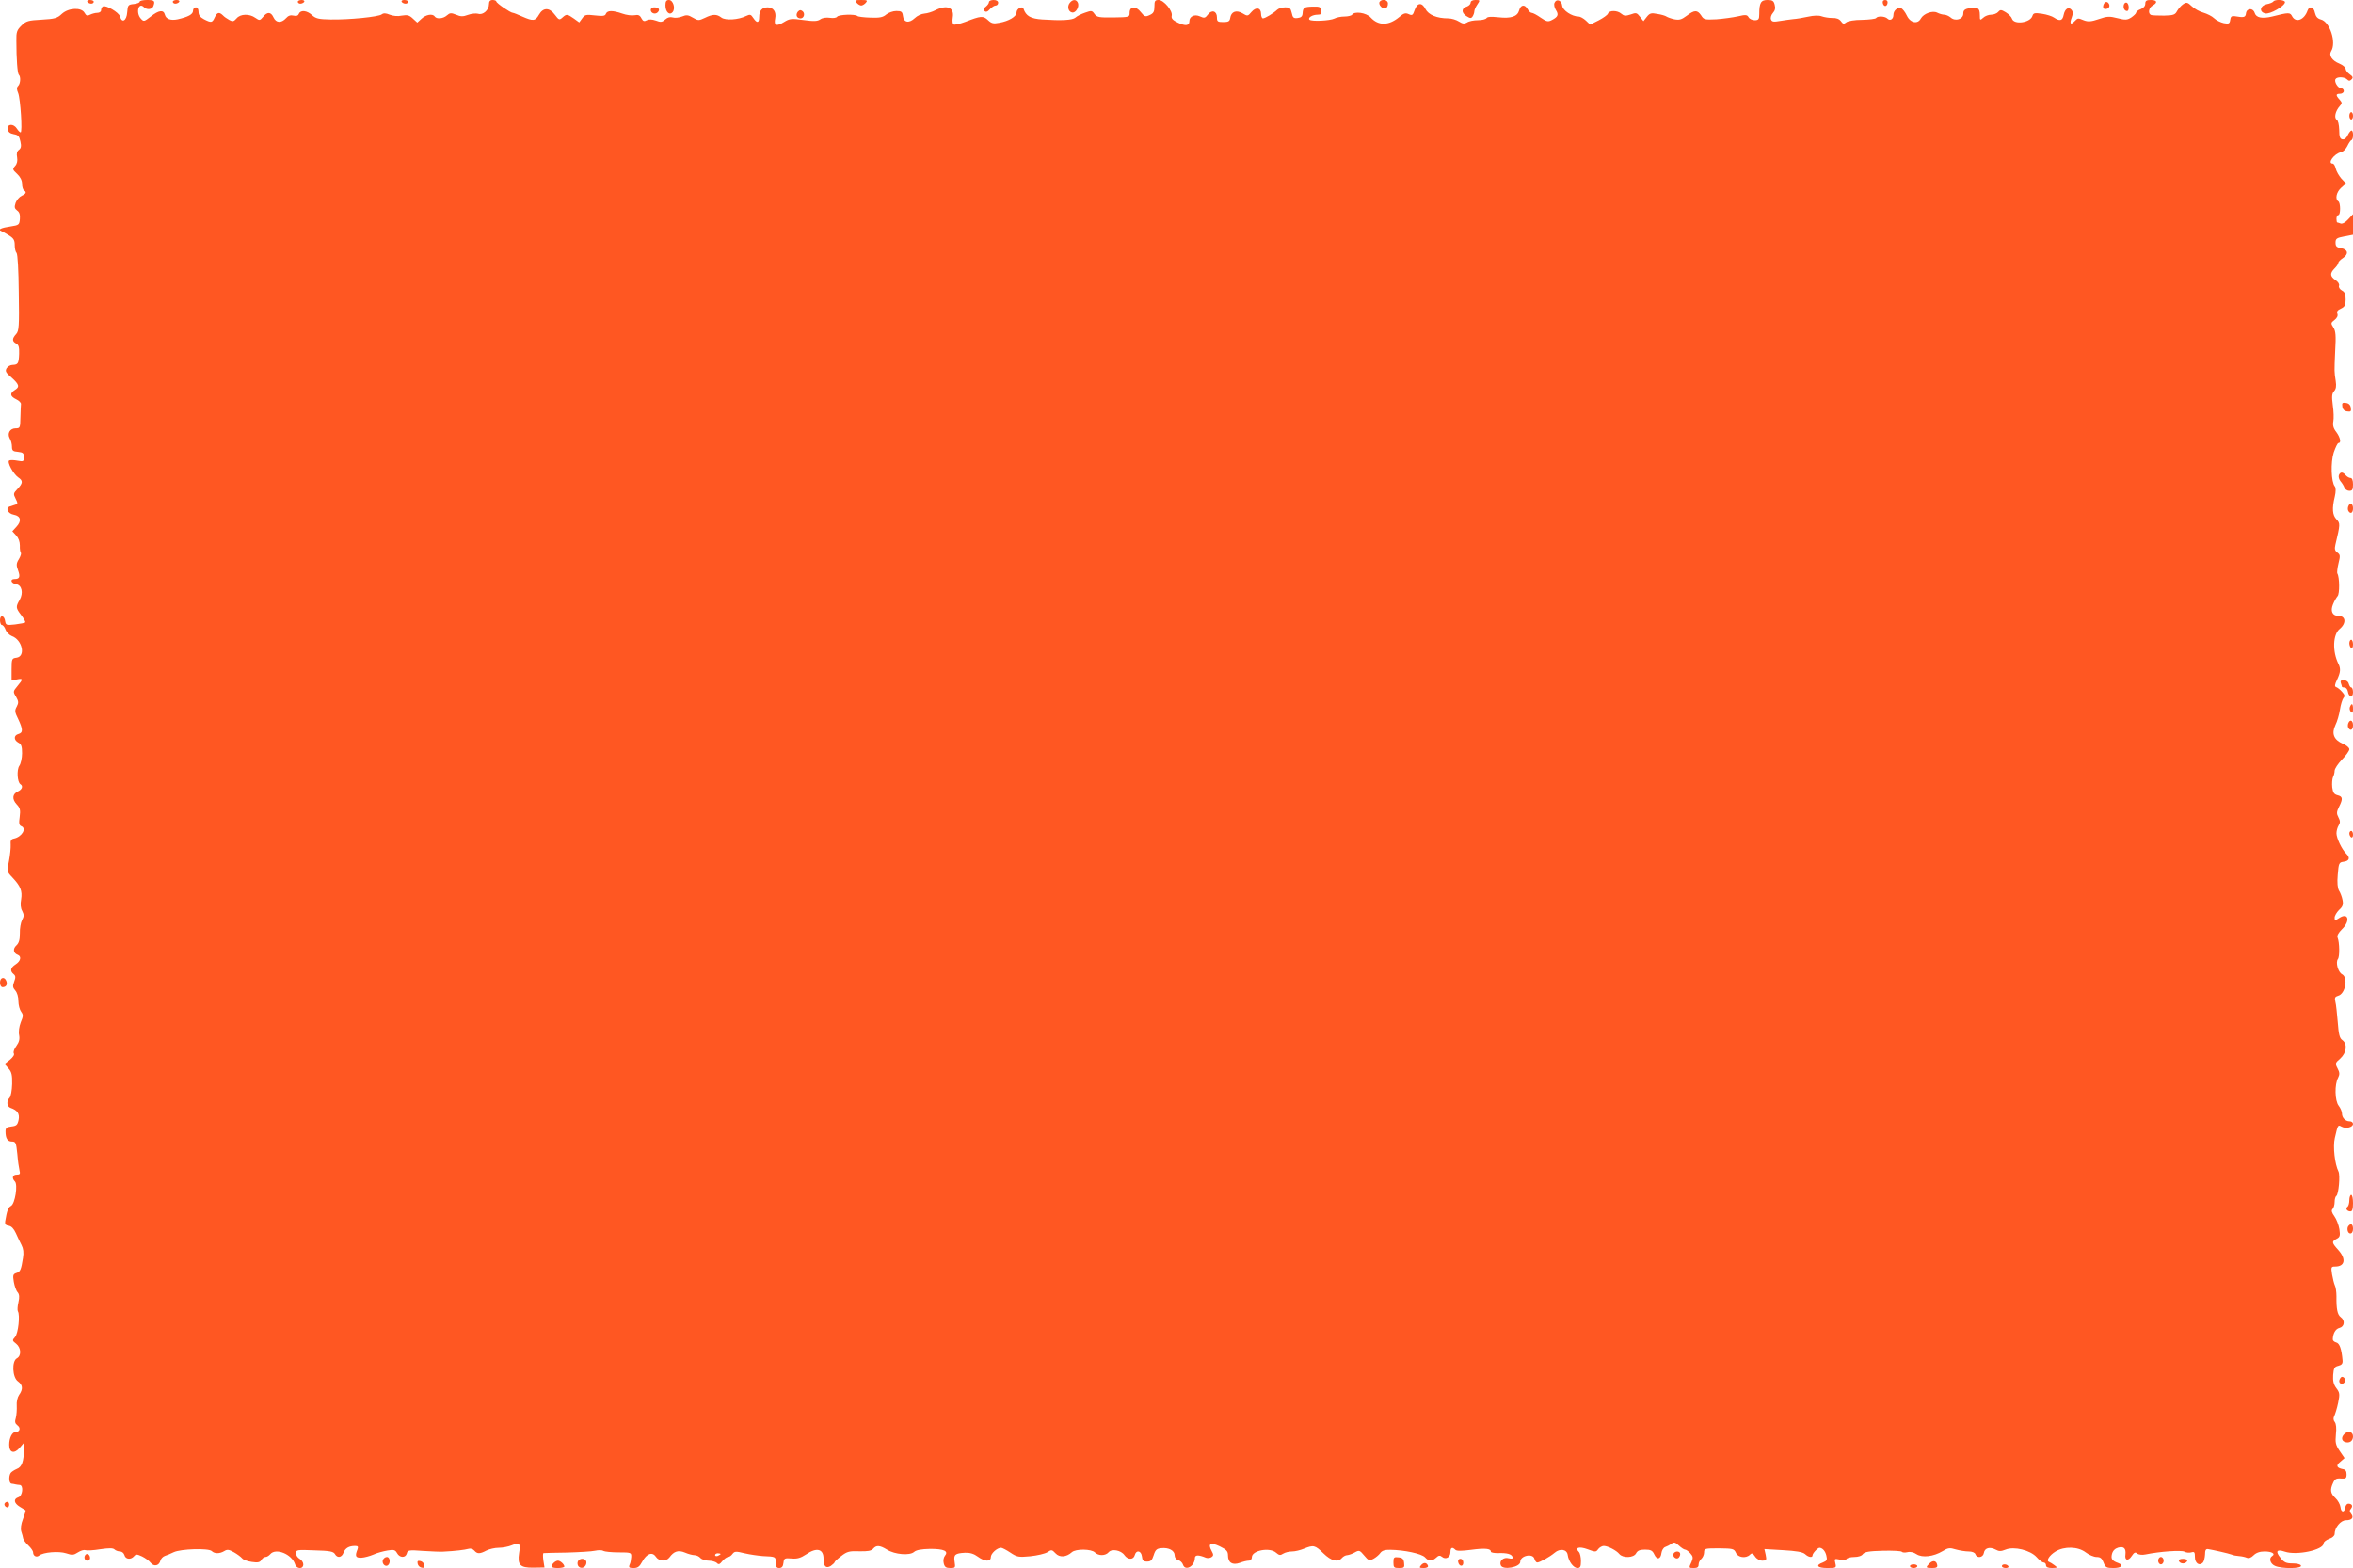 <?xml version="1.0" standalone="no"?>
<!DOCTYPE svg PUBLIC "-//W3C//DTD SVG 20010904//EN"
 "http://www.w3.org/TR/2001/REC-SVG-20010904/DTD/svg10.dtd">
<svg version="1.0" xmlns="http://www.w3.org/2000/svg"
 width="1280pt" height="853pt" viewBox="0 0 1280 853"
 preserveAspectRatio="xMidYMid meet">
<g transform="translate(0,853) scale(0.1,-0.1)"
fill="#ff5722" stroke="none">
<path d="M475 8520 c3 -5 13 -10 21 -10 8 0 14 5 14 10 0 6 -9 10 -21 10 -11
0 -17 -4 -14 -10z"/>
<path d="M760 8521 c0 -6 -15 -11 -32 -13 -31 -3 -33 -6 -36 -45 -3 -46 -29
-61 -39 -23 -6 23 -78 64 -93 55 -6 -3 -10 -13 -10 -21 0 -8 -9 -14 -21 -14
-11 0 -29 -5 -39 -10 -15 -8 -21 -6 -30 10 -17 31 -87 28 -124 -6 -24 -23 -38
-27 -109 -31 -73 -4 -85 -7 -110 -32 -25 -24 -29 -36 -28 -82 0 -103 6 -177
13 -185 12 -11 9 -49 -3 -61 -9 -9 -9 -19 0 -40 12 -32 24 -213 13 -213 -4 0
-13 9 -20 20 -18 29 -54 27 -50 -2 2 -16 12 -24 33 -28 24 -4 30 -11 36 -40 6
-25 3 -37 -8 -45 -11 -8 -14 -21 -10 -41 3 -19 0 -35 -11 -47 -15 -17 -14 -20
11 -43 17 -16 27 -35 27 -54 0 -16 5 -32 10 -35 16 -10 12 -19 -12 -30 -13 -6
-27 -23 -33 -38 -8 -24 -6 -31 8 -42 13 -9 17 -23 15 -47 -3 -31 -5 -33 -51
-40 -49 -7 -71 -17 -52 -24 6 -2 25 -13 43 -24 26 -16 32 -26 32 -53 0 -18 4
-37 10 -43 6 -6 11 -96 12 -216 3 -184 1 -208 -14 -225 -23 -25 -23 -40 0 -52
14 -7 17 -20 16 -56 -2 -52 -6 -59 -36 -60 -11 0 -26 -8 -32 -18 -9 -16 -5
-24 27 -51 42 -38 45 -51 17 -68 -28 -18 -25 -34 8 -50 15 -7 27 -19 26 -26
-1 -6 -2 -39 -3 -72 -1 -57 -2 -60 -26 -60 -31 0 -47 -28 -32 -55 7 -11 12
-31 12 -45 0 -21 5 -26 33 -28 27 -3 32 -7 32 -29 0 -23 -2 -25 -35 -19 -20 4
-40 4 -45 1 -13 -8 22 -73 49 -92 27 -18 26 -31 -4 -63 -23 -24 -23 -27 -10
-53 12 -24 12 -28 0 -32 -8 -3 -22 -7 -31 -10 -26 -8 -12 -39 21 -45 38 -7 44
-34 14 -66 l-22 -24 21 -23 c13 -14 20 -34 20 -55 -1 -18 2 -35 5 -39 4 -3 -1
-19 -10 -34 -15 -24 -15 -34 -5 -61 13 -36 9 -48 -19 -48 -27 0 -19 -24 9 -28
31 -5 40 -48 19 -85 -22 -38 -22 -44 9 -84 14 -19 24 -36 21 -39 -2 -3 -27 -7
-55 -11 -47 -5 -50 -4 -54 17 -4 33 -28 38 -28 6 0 -14 5 -26 10 -26 6 0 15
-11 20 -25 5 -14 21 -30 34 -35 58 -21 77 -112 25 -118 -24 -3 -26 -6 -26 -63
l0 -61 29 6 c34 7 35 2 3 -36 -24 -29 -25 -31 -8 -58 14 -25 15 -33 4 -54 -12
-21 -11 -30 8 -68 26 -55 27 -74 1 -81 -26 -7 -26 -33 0 -47 16 -8 20 -21 20
-58 0 -26 -7 -57 -15 -68 -15 -22 -11 -89 6 -100 16 -10 9 -29 -13 -39 -31
-14 -34 -42 -7 -71 18 -19 21 -30 16 -68 -5 -34 -3 -45 8 -50 32 -12 4 -59
-40 -68 -15 -3 -19 -11 -17 -33 1 -17 -3 -56 -9 -88 -12 -58 -12 -58 18 -90
45 -48 55 -73 48 -119 -5 -26 -3 -49 6 -64 10 -20 10 -29 -1 -49 -7 -13 -13
-46 -12 -72 0 -35 -5 -53 -19 -66 -20 -18 -17 -42 7 -51 22 -8 17 -34 -11 -52
-28 -18 -32 -36 -11 -53 11 -9 12 -18 3 -41 -9 -24 -8 -32 6 -48 10 -11 17
-35 17 -58 0 -21 7 -47 15 -58 12 -16 12 -24 -2 -57 -9 -24 -13 -52 -9 -70 4
-22 0 -38 -15 -59 -12 -16 -18 -33 -14 -40 5 -7 -4 -21 -21 -35 l-29 -23 21
-24 c17 -19 21 -35 20 -85 -1 -35 -7 -68 -14 -75 -18 -18 -15 -48 6 -55 37
-13 50 -32 43 -66 -6 -27 -12 -32 -39 -35 -26 -3 -32 -8 -32 -27 0 -38 11 -55
35 -55 20 0 23 -6 29 -67 3 -38 9 -78 12 -90 5 -19 2 -23 -15 -23 -23 0 -28
-19 -10 -37 17 -17 1 -121 -21 -133 -16 -9 -22 -25 -32 -85 -2 -14 3 -21 19
-23 15 -2 28 -16 39 -40 9 -20 23 -50 31 -65 10 -19 13 -41 8 -70 -10 -65 -15
-76 -36 -82 -18 -6 -20 -12 -14 -48 4 -23 13 -49 21 -57 9 -11 11 -26 4 -55
-5 -21 -6 -43 -3 -48 13 -21 2 -121 -15 -140 -16 -18 -16 -20 6 -37 27 -22 29
-65 4 -79 -29 -15 -25 -105 6 -126 26 -19 28 -42 6 -73 -9 -13 -15 -38 -13
-60 1 -20 -1 -50 -5 -65 -7 -22 -4 -31 9 -41 19 -14 13 -36 -10 -36 -19 0 -35
-32 -35 -70 0 -43 27 -51 57 -16 l23 27 0 -34 c0 -66 -11 -98 -39 -108 -14 -6
-29 -16 -33 -22 -12 -19 -9 -57 5 -58 6 -1 17 -2 22 -4 6 -1 16 -3 23 -3 21
-3 15 -60 -8 -67 -28 -9 -25 -32 8 -52 15 -9 29 -18 31 -19 2 -2 -5 -23 -14
-47 -11 -29 -14 -53 -9 -69 4 -12 9 -29 10 -37 2 -8 14 -25 28 -38 14 -13 26
-30 26 -38 0 -19 18 -29 33 -17 22 18 107 25 147 12 32 -11 41 -10 64 5 14 9
32 15 40 12 8 -3 45 -1 81 5 48 7 70 7 78 -1 6 -6 20 -11 30 -11 10 0 21 -9
24 -20 6 -23 35 -26 52 -6 10 12 16 12 44 -1 18 -9 39 -24 47 -35 18 -22 46
-16 53 13 3 10 13 21 24 25 10 3 32 12 48 20 38 18 190 23 207 6 15 -15 43
-15 68 0 16 10 25 9 52 -6 18 -10 38 -25 45 -33 6 -8 30 -17 53 -20 33 -5 45
-2 52 11 5 9 15 16 22 16 8 0 19 7 26 15 30 36 117 1 135 -54 8 -27 45 -29 45
-1 0 10 -9 24 -20 30 -11 6 -20 20 -20 30 0 19 6 20 101 16 81 -2 103 -6 111
-20 13 -23 37 -20 47 8 10 25 30 36 63 36 15 0 18 -4 13 -18 -15 -37 -11 -47
21 -46 17 1 46 9 65 17 19 9 53 18 76 22 35 6 43 4 53 -14 14 -26 46 -27 53
-2 4 18 11 20 88 14 46 -3 95 -5 109 -4 66 3 120 10 137 15 12 4 25 0 33 -9
16 -19 30 -19 66 0 16 8 46 15 67 15 21 0 53 6 72 14 41 17 48 10 39 -42 -10
-65 5 -81 77 -80 l61 1 -6 38 c-3 22 -3 40 1 40 5 1 62 2 128 3 66 2 135 6
152 10 18 4 38 4 45 -1 7 -4 45 -8 83 -8 68 0 70 -1 69 -25 -1 -14 -4 -33 -9
-42 -6 -15 -2 -18 22 -18 22 0 32 7 47 35 24 44 55 55 74 26 18 -26 56 -27 74
-3 24 33 48 41 84 26 18 -8 42 -14 52 -14 11 0 25 -7 32 -15 7 -8 27 -15 44
-15 18 0 38 -6 45 -12 10 -11 16 -9 31 10 10 12 24 22 31 22 6 0 17 7 24 17
11 14 18 15 66 3 30 -7 74 -13 99 -15 70 -3 70 -3 70 -35 0 -23 5 -30 19 -30
14 0 21 8 23 28 3 25 6 27 44 24 31 -3 50 3 79 22 58 40 95 30 95 -23 0 -42
13 -55 39 -40 11 8 21 17 21 20 0 4 16 19 36 34 32 25 45 28 99 26 45 -1 65 2
75 14 17 20 36 19 75 -5 43 -27 124 -33 147 -13 12 11 40 16 88 17 76 0 102
-12 80 -38 -7 -9 -10 -26 -6 -41 5 -20 13 -25 36 -25 27 0 28 2 23 34 -6 39 2
46 57 49 27 1 49 -6 69 -21 38 -28 71 -29 71 -3 0 20 34 51 56 51 6 0 29 -12
50 -26 36 -24 44 -26 108 -20 39 4 81 14 94 22 22 15 25 14 44 -6 22 -24 59
-21 89 6 21 19 106 18 125 -1 20 -20 58 -19 75 1 17 20 67 11 86 -16 18 -26
49 -26 56 0 8 30 35 25 39 -7 2 -22 8 -28 28 -28 20 0 27 7 36 35 9 29 17 36
42 38 40 4 72 -13 72 -39 0 -12 8 -23 20 -26 10 -3 22 -14 25 -24 12 -38 64
-10 65 35 0 18 19 19 60 2 8 -3 22 -2 30 3 12 8 12 14 1 34 -22 40 -6 49 44
25 37 -18 45 -27 45 -49 0 -40 24 -55 64 -41 18 7 40 12 49 12 10 0 17 8 17
19 0 37 98 55 132 24 16 -14 23 -15 38 -5 11 7 33 12 49 12 16 0 45 7 64 15
52 21 60 20 106 -25 43 -42 79 -51 101 -25 7 8 20 15 29 15 9 1 27 7 41 15 23
13 27 12 51 -17 23 -28 28 -29 50 -18 13 7 30 21 37 31 9 13 25 19 55 18 76
-1 171 -21 189 -41 20 -22 36 -23 60 -2 13 13 21 14 32 5 20 -17 46 -3 46 25
0 26 10 30 27 13 7 -7 33 -7 86 0 75 10 107 7 107 -10 0 -5 17 -8 38 -8 49 2
75 -5 80 -21 3 -9 -2 -11 -21 -7 -28 8 -53 -14 -43 -38 10 -28 106 -11 106 19
0 34 69 48 77 16 3 -11 10 -20 15 -20 14 0 69 31 95 53 29 25 67 19 71 -12 5
-36 32 -71 53 -71 15 0 19 7 19 38 0 21 -5 43 -11 49 -24 24 1 32 47 15 43
-16 46 -16 58 1 7 9 21 17 30 17 22 0 69 -24 85 -44 20 -23 78 -21 91 4 8 15
21 20 49 20 31 0 40 -5 50 -26 14 -31 35 -27 39 8 2 14 11 29 20 32 9 3 25 11
34 18 14 10 21 9 41 -10 13 -12 28 -22 34 -22 5 0 18 -9 28 -20 15 -17 16 -24
7 -46 -16 -34 -16 -34 13 -34 18 0 25 5 25 19 0 10 7 24 15 31 8 7 15 23 15
35 0 21 4 22 81 22 75 -1 82 -2 92 -24 11 -26 54 -32 76 -11 10 11 16 9 28 -9
9 -14 26 -23 40 -23 22 0 24 3 18 32 l-7 31 102 -6 c72 -4 106 -10 119 -21 19
-18 41 -21 41 -7 0 11 28 41 38 41 16 -1 31 -17 37 -42 6 -24 3 -29 -19 -38
-42 -15 -30 -30 24 -30 49 0 50 1 44 26 -6 25 -5 26 24 20 18 -4 33 -3 37 3 3
6 22 11 42 11 21 0 41 6 47 16 10 12 34 16 110 18 53 1 99 -1 102 -6 3 -4 16
-5 30 -2 15 4 34 0 50 -11 31 -20 92 -13 142 17 29 18 39 19 71 9 21 -6 53
-11 70 -11 19 0 34 -6 37 -15 9 -24 42 -18 46 7 4 27 32 35 64 18 18 -10 29
-10 54 0 46 19 135 -3 169 -41 14 -16 31 -29 38 -29 7 0 13 -7 13 -15 0 -10
10 -15 33 -15 30 1 31 2 13 15 -10 8 -24 16 -29 18 -18 6 1 36 35 57 48 29
122 27 164 -5 18 -14 45 -25 59 -25 21 0 29 -7 38 -30 10 -27 16 -30 54 -30
43 0 58 15 26 27 -34 12 -41 23 -34 50 5 18 17 29 34 34 30 8 43 -4 39 -38 -5
-32 15 -37 34 -8 13 20 20 23 30 14 8 -7 27 -9 46 -5 78 16 193 24 211 15 10
-6 27 -7 37 -4 17 5 20 2 20 -25 0 -33 23 -51 43 -31 6 6 11 26 12 44 0 23 4
31 15 30 27 -4 115 -24 130 -30 8 -4 26 -7 40 -8 14 -1 33 -5 42 -9 11 -5 24
0 37 13 14 14 34 21 60 21 40 0 61 -13 41 -25 -19 -12 -10 -42 15 -53 36 -17
148 -16 142 1 -2 7 -21 12 -45 12 -35 0 -47 5 -66 30 -30 36 -21 49 23 34 64
-22 211 9 211 45 0 8 14 19 30 25 17 5 30 17 30 26 0 35 33 75 62 75 32 0 44
15 28 35 -9 11 -10 19 -1 28 12 15 5 27 -15 27 -7 0 -14 -9 -16 -20 -4 -30
-23 -29 -26 1 -2 15 -14 37 -28 50 -27 25 -30 45 -12 83 9 20 17 25 42 23 27
-2 31 1 31 23 0 17 -6 26 -20 28 -35 7 -39 20 -14 40 l23 20 -26 38 c-23 34
-25 46 -21 91 4 34 1 58 -6 67 -8 10 -9 21 -3 33 5 10 15 42 21 71 10 48 9 56
-10 81 -15 20 -19 39 -17 71 3 38 7 45 28 50 19 5 25 12 23 31 -5 59 -16 92
-34 96 -11 3 -19 10 -19 17 1 32 15 57 36 62 28 7 32 41 7 59 -18 13 -24 45
-23 113 0 24 -4 51 -9 60 -4 9 -11 36 -15 60 -6 39 -5 42 17 42 53 0 61 41 17
90 -36 40 -37 46 -9 61 18 9 20 17 15 52 -4 23 -16 55 -27 70 -15 21 -18 32
-10 40 6 6 11 23 11 38 0 15 4 30 9 33 13 8 22 113 12 133 -20 40 -31 135 -20
182 17 74 17 73 37 62 24 -13 62 -3 62 15 0 8 -8 14 -18 14 -23 0 -42 19 -42
43 0 10 -8 29 -18 42 -21 27 -23 116 -3 152 9 18 9 29 -3 51 -14 27 -13 30 15
54 34 31 40 79 11 100 -15 10 -20 31 -25 98 -4 47 -9 97 -13 111 -5 21 -2 27
15 32 39 10 56 98 22 117 -22 11 -37 65 -23 83 10 13 9 91 -2 117 -4 10 5 26
24 45 47 45 35 94 -15 61 -23 -15 -25 -15 -25 2 0 10 11 29 24 42 20 18 24 29
19 54 -3 17 -12 40 -19 51 -8 14 -11 42 -7 87 5 62 7 67 31 70 32 4 38 21 16
43 -25 24 -54 86 -54 112 0 13 5 32 12 43 9 15 9 24 -1 43 -11 21 -11 30 3 58
22 44 20 56 -8 63 -19 5 -25 14 -29 43 -2 21 0 46 4 55 5 9 9 25 9 35 0 11 18
38 40 61 22 22 40 48 40 56 0 9 -16 22 -35 30 -49 21 -63 55 -41 101 10 20 21
58 25 85 4 27 13 55 19 63 9 10 7 18 -8 34 -10 12 -25 23 -31 25 -10 3 -9 13
4 40 19 40 21 60 8 86 -34 68 -31 161 7 191 37 31 33 71 -9 71 -31 0 -43 26
-28 62 7 18 19 38 25 45 12 12 11 103 -1 123 -3 5 0 30 6 55 10 41 10 47 -6
59 -14 10 -16 20 -11 42 27 113 27 117 6 139 -22 23 -25 58 -9 124 6 26 6 48
0 55 -20 24 -23 131 -6 184 10 29 21 52 26 52 16 0 10 30 -12 60 -16 20 -20
37 -16 58 3 15 2 55 -3 88 -6 47 -5 62 7 76 11 12 13 28 9 55 -8 53 -8 47 -3
163 5 84 3 110 -10 129 -14 22 -14 25 6 40 14 11 20 23 16 34 -5 12 1 20 19
28 21 10 26 19 26 50 0 29 -5 41 -21 49 -12 7 -18 18 -15 26 3 8 -5 21 -19 30
-30 20 -32 37 -5 64 11 11 20 24 20 30 0 5 11 17 25 26 33 22 28 47 -10 54
-24 4 -30 10 -30 30 0 22 6 26 48 34 l47 9 0 56 0 56 -26 -28 c-15 -17 -32
-26 -41 -23 -8 3 -17 6 -19 6 -2 0 -4 9 -4 20 0 11 5 20 10 20 13 0 13 67 0
75 -19 12 -10 51 16 74 l26 23 -25 26 c-13 15 -27 39 -31 55 -3 15 -11 27 -16
27 -32 0 8 55 45 62 11 2 26 17 34 33 8 17 18 32 23 33 11 5 11 52 0 52 -5 0
-14 -12 -21 -26 -7 -16 -18 -24 -29 -22 -13 3 -17 14 -17 51 -1 29 -6 52 -14
56 -15 10 -7 47 17 74 14 15 13 19 -1 35 -22 24 -21 32 3 32 11 0 20 7 20 15
0 8 -7 15 -15 15 -17 0 -39 36 -30 50 9 14 49 12 63 -2 9 -9 15 -9 24 0 10 10
7 16 -10 28 -12 8 -22 22 -22 29 0 8 -15 21 -34 29 -40 16 -59 45 -45 67 30
48 -7 161 -56 173 -18 5 -27 15 -32 36 -6 33 -30 40 -40 13 -18 -52 -64 -69
-84 -32 -11 22 -18 22 -109 -1 -54 -13 -87 -7 -95 20 -9 28 -43 26 -47 -2 -3
-23 -10 -25 -63 -16 -15 2 -21 -3 -23 -21 -3 -20 -8 -22 -35 -17 -17 4 -41 15
-53 27 -11 11 -38 24 -58 30 -20 5 -48 21 -63 35 -23 22 -29 23 -47 11 -12 -8
-26 -25 -33 -37 -10 -20 -20 -24 -70 -25 -32 0 -64 1 -70 3 -20 6 -15 40 7 52
29 16 24 30 -10 30 -23 0 -30 -4 -30 -20 0 -13 -10 -24 -25 -30 -14 -5 -25
-14 -25 -19 0 -5 -12 -16 -26 -26 -22 -14 -32 -15 -75 -4 -43 11 -56 11 -102
-5 -41 -14 -58 -15 -80 -7 -35 14 -33 14 -52 -5 -21 -22 -28 -13 -15 21 7 19
7 31 -1 41 -16 19 -36 7 -43 -27 -6 -32 -21 -36 -52 -15 -11 8 -40 17 -66 21
-40 6 -47 4 -52 -12 -12 -37 -100 -49 -111 -15 -3 10 -18 25 -34 35 -25 15
-30 15 -41 2 -7 -8 -24 -15 -38 -15 -14 0 -34 -7 -44 -17 -17 -15 -18 -14 -18
15 0 38 -12 46 -56 38 -27 -6 -34 -12 -34 -30 0 -31 -44 -44 -69 -21 -10 8
-25 15 -35 15 -9 0 -26 5 -38 11 -25 13 -74 -5 -89 -32 -17 -32 -57 -24 -76
16 -9 19 -23 37 -31 40 -19 7 -42 -12 -42 -36 0 -23 -18 -35 -33 -20 -13 13
-53 15 -61 3 -3 -5 -37 -9 -76 -10 -41 0 -78 -6 -87 -14 -12 -10 -18 -9 -29 7
-9 12 -25 18 -46 17 -18 0 -44 4 -58 9 -16 6 -43 5 -75 -2 -27 -6 -63 -12 -80
-13 -16 -2 -49 -6 -72 -10 -35 -6 -44 -5 -49 8 -4 9 1 25 10 35 12 13 15 27
10 45 -5 21 -12 26 -39 26 -36 0 -45 -15 -45 -77 0 -28 -4 -33 -25 -33 -13 0
-28 7 -33 16 -8 14 -16 15 -58 5 -27 -6 -79 -13 -117 -16 -63 -3 -69 -2 -83
21 -21 31 -37 30 -79 -2 -28 -21 -40 -24 -67 -19 -18 4 -37 11 -43 15 -5 4
-28 11 -49 14 -34 7 -42 4 -58 -16 l-18 -23 -19 24 c-17 22 -21 23 -51 12 -27
-9 -36 -8 -50 4 -21 19 -66 20 -73 1 -3 -8 -26 -24 -51 -37 l-46 -23 -23 22
c-13 12 -31 22 -40 22 -36 0 -86 33 -89 59 -3 30 -32 40 -42 15 -4 -9 0 -27 8
-39 16 -25 11 -37 -22 -54 -21 -11 -29 -9 -61 13 -20 14 -42 26 -49 26 -6 0
-16 9 -22 20 -15 28 -38 25 -46 -6 -9 -34 -44 -46 -114 -38 -38 4 -60 3 -64
-5 -4 -6 -25 -11 -47 -11 -21 0 -48 -5 -58 -12 -15 -9 -24 -8 -45 5 -14 9 -40
17 -58 17 -62 0 -107 19 -124 51 -19 38 -45 35 -59 -7 -9 -27 -13 -30 -32 -21
-18 8 -28 5 -53 -17 -56 -46 -112 -47 -154 -1 -24 26 -88 35 -101 15 -3 -5
-22 -10 -41 -10 -20 0 -44 -5 -55 -11 -24 -12 -125 -17 -136 -6 -10 11 17 27
45 27 18 0 23 5 20 23 -3 19 -9 22 -46 21 -48 -1 -54 -5 -56 -36 -1 -17 -8
-24 -27 -26 -22 -3 -27 2 -32 27 -6 26 -11 31 -36 31 -16 0 -36 -6 -43 -13
-20 -19 -66 -47 -78 -47 -5 0 -10 11 -10 24 0 34 -27 40 -52 11 -20 -24 -22
-24 -50 -7 -33 19 -61 9 -66 -27 -3 -17 -10 -21 -38 -21 -30 0 -34 3 -34 25 0
35 -28 44 -49 16 -15 -20 -20 -21 -44 -10 -29 13 -57 0 -57 -27 0 -24 -21 -27
-61 -8 -30 14 -38 24 -35 38 7 26 -43 86 -71 86 -20 0 -23 -5 -23 -35 0 -28
-5 -38 -26 -47 -23 -11 -28 -9 -48 16 -27 35 -61 33 -61 -4 0 -23 -2 -24 -88
-25 -78 -1 -90 1 -103 19 -13 19 -17 19 -51 7 -21 -7 -45 -19 -53 -27 -16 -14
-77 -17 -180 -10 -63 4 -89 19 -102 58 -6 18 -38 1 -38 -20 0 -22 -42 -47 -94
-56 -32 -6 -42 -4 -62 15 -26 24 -38 23 -123 -10 -30 -11 -58 -18 -64 -14 -5
3 -7 20 -4 38 9 55 -32 71 -95 39 -17 -9 -44 -17 -59 -18 -16 -1 -40 -12 -53
-25 -31 -29 -60 -24 -64 12 -3 23 -8 27 -36 27 -18 0 -43 -9 -55 -19 -17 -15
-35 -19 -86 -17 -35 1 -68 5 -71 9 -12 11 -102 8 -110 -4 -4 -6 -20 -9 -39 -6
-20 3 -41 0 -52 -8 -16 -11 -35 -12 -92 -4 -66 9 -75 8 -106 -11 -42 -26 -56
-19 -48 20 7 35 -10 60 -41 60 -30 0 -46 -18 -46 -52 0 -34 -12 -36 -32 -6
-13 20 -18 21 -39 11 -42 -21 -112 -25 -134 -9 -26 20 -47 20 -90 -1 -34 -16
-37 -16 -66 1 -25 15 -35 16 -59 6 -16 -6 -38 -9 -50 -5 -14 4 -28 1 -41 -11
-17 -15 -25 -16 -51 -6 -21 7 -37 8 -49 2 -14 -8 -21 -6 -30 11 -8 16 -17 20
-37 16 -15 -3 -45 1 -67 9 -52 18 -81 18 -89 -1 -4 -12 -16 -14 -59 -9 -49 6
-56 4 -70 -16 l-16 -22 -29 21 c-36 25 -40 26 -63 5 -16 -14 -19 -13 -40 15
-30 41 -64 41 -87 1 -20 -35 -32 -36 -91 -10 -24 11 -47 20 -51 20 -13 0 -90
53 -90 62 0 4 -9 8 -20 8 -14 0 -20 -7 -20 -23 0 -32 -33 -61 -59 -52 -12 3
-36 1 -55 -6 -27 -10 -40 -10 -65 1 -27 11 -34 10 -50 -4 -20 -18 -56 -21 -66
-6 -11 17 -48 11 -72 -12 l-23 -21 -24 22 c-19 18 -30 21 -60 16 -22 -5 -48
-2 -66 5 -21 9 -34 9 -43 2 -16 -14 -181 -30 -279 -28 -64 1 -81 5 -101 24
-27 25 -62 29 -71 7 -4 -10 -13 -14 -29 -10 -16 4 -29 0 -41 -14 -26 -28 -54
-26 -68 4 -14 31 -34 32 -57 3 -17 -20 -19 -21 -42 -5 -32 23 -81 22 -102 -3
-15 -17 -21 -19 -39 -9 -13 7 -29 18 -36 26 -20 19 -31 16 -44 -12 -13 -29
-19 -30 -58 -10 -21 11 -30 23 -30 40 0 16 -6 25 -15 25 -8 0 -15 -8 -15 -19
0 -19 -26 -33 -83 -46 -38 -8 -64 1 -70 25 -7 28 -33 25 -77 -10 -36 -28 -38
-29 -54 -11 -28 31 -13 92 17 62 16 -16 44 -13 51 5 11 29 6 34 -34 34 -22 0
-40 -4 -40 -9z m3160 -8445 c0 -2 -7 -6 -15 -10 -8 -3 -15 -1 -15 4 0 6 7 10
15 10 8 0 15 -2 15 -4z"/>
<path d="M940 8520 c0 -5 6 -10 14 -10 8 0 18 5 21 10 3 6 -3 10 -14 10 -12 0
-21 -4 -21 -10z"/>
<path d="M1620 8520 c0 -5 6 -10 14 -10 8 0 18 5 21 10 3 6 -3 10 -14 10 -12
0 -21 -4 -21 -10z"/>
<path d="M2185 8520 c3 -5 13 -10 21 -10 8 0 14 5 14 10 0 6 -9 10 -21 10 -11
0 -17 -4 -14 -10z"/>
<path d="M3620 8501 c0 -36 22 -57 39 -37 17 20 3 66 -20 66 -14 0 -19 -7 -19
-29z"/>
<path d="M4660 8515 c7 -8 18 -15 25 -15 7 0 18 7 25 15 11 13 7 15 -25 15
-32 0 -36 -2 -25 -15z"/>
<path d="M5380 8519 c0 -7 -8 -18 -17 -25 -13 -9 -15 -16 -7 -24 7 -7 16 -5
29 10 10 11 24 20 32 20 7 0 13 7 13 15 0 9 -9 15 -25 15 -14 0 -25 -5 -25
-11z"/>
<path d="M5820 8515 c-16 -19 -9 -49 12 -53 20 -4 40 30 32 52 -8 20 -28 21
-44 1z"/>
<path d="M7504 8519 c-3 -6 0 -18 9 -26 18 -18 37 -9 37 18 0 21 -34 27 -46 8z"/>
<path d="M8000 8516 c0 -8 -9 -17 -19 -21 -31 -9 -33 -33 -5 -52 22 -14 27
-14 35 -2 5 8 9 20 9 27 0 7 7 24 16 37 16 24 16 25 -10 25 -16 0 -26 -6 -26
-14z"/>
<path d="M10242 8514 c4 -21 22 -23 26 -1 2 10 -3 17 -13 17 -10 0 -15 -6 -13
-16z"/>
<path d="M12366 8521 c-3 -4 -19 -11 -36 -14 -36 -8 -42 -42 -8 -50 25 -7 107
40 108 61 0 14 -56 17 -64 3z"/>
<path d="M11443 8505 c-7 -20 2 -29 21 -22 9 4 13 13 10 22 -8 19 -23 19 -31
0z"/>
<path d="M11554 8506 c-6 -17 2 -36 17 -36 12 0 12 37 -1 45 -6 3 -13 -1 -16
-9z"/>
<path d="M3540 8476 c0 -19 26 -27 39 -12 13 15 4 26 -21 26 -10 0 -18 -6 -18
-14z"/>
<path d="M4340 8466 c-13 -17 -6 -36 15 -36 19 0 26 27 11 39 -10 8 -17 7 -26
-3z"/>
<path d="M12780 7900 c0 -11 5 -20 10 -20 6 0 10 9 10 20 0 11 -4 20 -10 20
-5 0 -10 -9 -10 -20z"/>
<path d="M12742 6318 c2 -15 11 -24 26 -26 20 -3 23 0 20 20 -2 15 -11 24 -26
26 -20 3 -23 0 -20 -20z"/>
<path d="M12723 5945 c-3 -9 1 -23 9 -33 8 -9 18 -25 21 -34 4 -10 16 -18 27
-18 16 0 20 6 20 35 0 23 -5 35 -14 35 -7 0 -19 7 -26 15 -16 19 -29 19 -37 0z"/>
<path d="M12774 5775 c-3 -8 -3 -19 1 -25 11 -18 25 -11 25 15 0 27 -17 34
-26 10z"/>
<path d="M12780 5031 c0 -11 5 -23 10 -26 6 -4 10 5 10 19 0 14 -4 26 -10 26
-5 0 -10 -9 -10 -19z"/>
<path d="M12734 4814 c3 -9 6 -18 6 -20 0 -2 6 -4 14 -4 8 0 16 -10 18 -22 5
-32 28 -35 28 -4 0 14 -4 26 -9 26 -5 0 -11 9 -14 20 -3 12 -14 20 -27 20 -16
0 -20 -4 -16 -16z"/>
<path d="M12783 4684 c-3 -8 -1 -20 6 -27 8 -8 11 -4 11 16 0 30 -7 35 -17 11z"/>
<path d="M12774 4595 c-3 -8 -3 -19 1 -25 11 -18 25 -11 25 15 0 27 -17 34
-26 10z"/>
<path d="M12780 3996 c0 -8 5 -18 10 -21 6 -3 10 3 10 14 0 12 -4 21 -10 21
-5 0 -10 -6 -10 -14z"/>
<path d="M0 3185 c0 -15 6 -25 14 -25 19 0 28 14 20 34 -10 25 -34 19 -34 -9z"/>
<path d="M12780 2001 c0 -17 -5 -33 -10 -36 -13 -8 -3 -25 16 -25 10 0 14 12
14 45 0 25 -4 45 -10 45 -5 0 -10 -13 -10 -29z"/>
<path d="M12777 1863 c-13 -12 -7 -43 8 -43 9 0 15 9 15 25 0 24 -10 32 -23
18z"/>
<path d="M12727 1025 c-8 -18 11 -31 25 -17 11 11 3 32 -12 32 -4 0 -10 -7
-13 -15z"/>
<path d="M12752 728 c-16 -16 -15 -35 3 -42 25 -9 45 4 45 30 0 26 -27 33 -48
12z"/>
<path d="M27 354 c-8 -8 1 -24 14 -24 5 0 9 7 9 15 0 15 -12 20 -23 9z"/>
<path d="M9104 79 c-8 -14 11 -33 25 -25 6 4 11 14 11 22 0 16 -26 19 -36 3z"/>
<path d="M466 73 c-12 -12 -6 -33 9 -33 8 0 15 6 15 14 0 17 -14 28 -24 19z"/>
<path d="M2083 44 c-7 -18 11 -39 26 -30 17 11 13 46 -4 46 -9 0 -18 -7 -22
-16z"/>
<path d="M7580 31 c0 -28 3 -31 31 -31 27 0 30 3 27 27 -2 22 -9 29 -30 31
-25 3 -28 0 -28 -27z"/>
<path d="M11740 40 c0 -11 7 -20 15 -20 8 0 15 9 15 20 0 11 -7 20 -15 20 -8
0 -15 -9 -15 -20z"/>
<path d="M3143 34 c-3 -8 -1 -20 5 -26 16 -16 42 -2 42 22 0 24 -38 28 -47 4z"/>
<path d="M7932 33 c5 -25 28 -28 28 -4 0 12 -6 21 -16 21 -9 0 -14 -7 -12 -17z"/>
<path d="M11853 38 c2 -7 12 -13 22 -13 10 0 20 6 23 13 2 7 -6 12 -23 12 -17
0 -25 -5 -22 -12z"/>
<path d="M2272 24 c2 -11 11 -20 22 -22 13 -3 17 1 14 14 -2 11 -11 20 -22 22
-13 3 -17 -1 -14 -14z"/>
<path d="M3012 28 c-20 -20 -14 -28 23 -28 19 0 35 4 35 8 0 12 -22 32 -35 32
-6 0 -16 -5 -23 -12z"/>
<path d="M10496 25 c-22 -22 -21 -25 15 -25 23 0 30 4 27 17 -4 23 -23 27 -42
8z"/>
<path d="M7730 15 c-11 -13 -9 -15 15 -15 16 0 25 5 23 12 -7 19 -24 20 -38 3z"/>
<path d="M10390 10 c0 -5 9 -10 20 -10 11 0 20 5 20 10 0 6 -9 10 -20 10 -11
0 -20 -4 -20 -10z"/>
<path d="M10890 10 c0 -5 9 -10 21 -10 11 0 17 4 14 10 -8 13 -35 13 -35 0z"/>
</g>
</svg>
